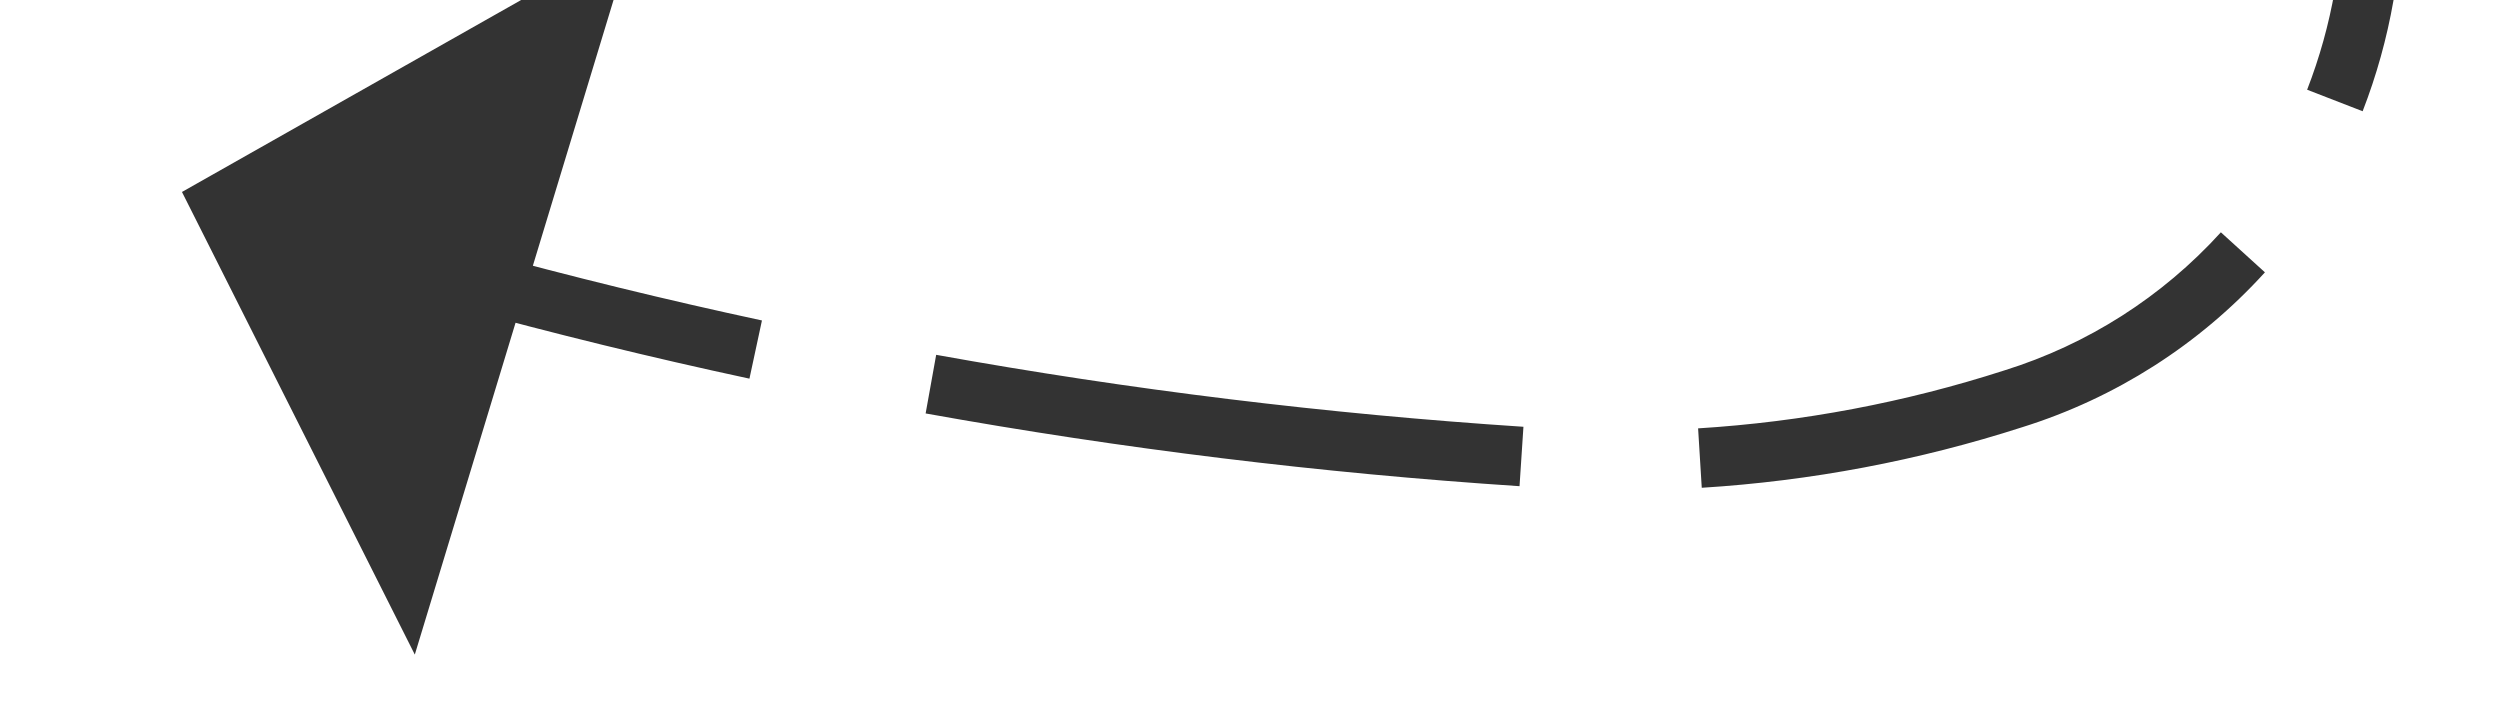 ﻿<?xml version="1.0" encoding="utf-8"?>
<svg version="1.1" xmlns:xlink="http://www.w3.org/1999/xlink" width="42px" height="12px" viewBox="604 108 42 12" xmlns="http://www.w3.org/2000/svg">
  <g transform="matrix(-0.574 0.819 -0.819 -0.574 1076.869 -332.582 )">
    <path d="M 623.297 109.283  C 625.018 112.117  626.578 115.045  627.969 118.055  L 628.877 117.635  C 627.47 114.592  625.892 111.63  624.152 108.764  L 623.297 109.283  Z M 613.898 101.564  C 615.35 101.748  616.726 102.316  617.884 103.21  C 619.282 104.267  620.542 105.495  621.635 106.865  L 622.417 106.242  C 621.273 104.808  619.954 103.522  618.491 102.415  C 617.192 101.415  615.651 100.778  614.024 100.572  L 613.898 101.564  Z M 603.482 107.461  C 604.788 105.853  606.301 104.426  607.982 103.217  C 608.916 102.527  609.978 102.029  611.105 101.752  L 610.866 100.781  C 609.613 101.089  608.432 101.642  607.393 102.408  C 605.642 103.669  604.066 105.156  602.706 106.831  L 603.482 107.461  Z M 596.683 118.408  C 598.227 115.473  599.922 112.619  601.762 109.86  L 600.93 109.305  C 599.071 112.094  597.358 114.977  595.798 117.943  L 596.683 118.408  Z M 629.176 120.783  C 629.817 122.301  630.415 123.837  630.97 125.389  L 631.931 125.105  C 631.364 123.518  630.753 121.947  630.097 120.394  L 629.176 120.783  Z M 591.47 130.171  C 592.601 127.073  593.891 124.036  595.335 121.071  L 594.435 120.633  C 592.977 123.629  591.673 126.698  590.53 129.829  L 591.47 130.171  Z M 625.145 126.259  L 633 130  L 637.119 122.337  L 625.145 126.259  Z " fill-rule="nonzero" fill="rgba(51, 51, 51, 1)" stroke="none" class="fill" />
  </g>
</svg>
